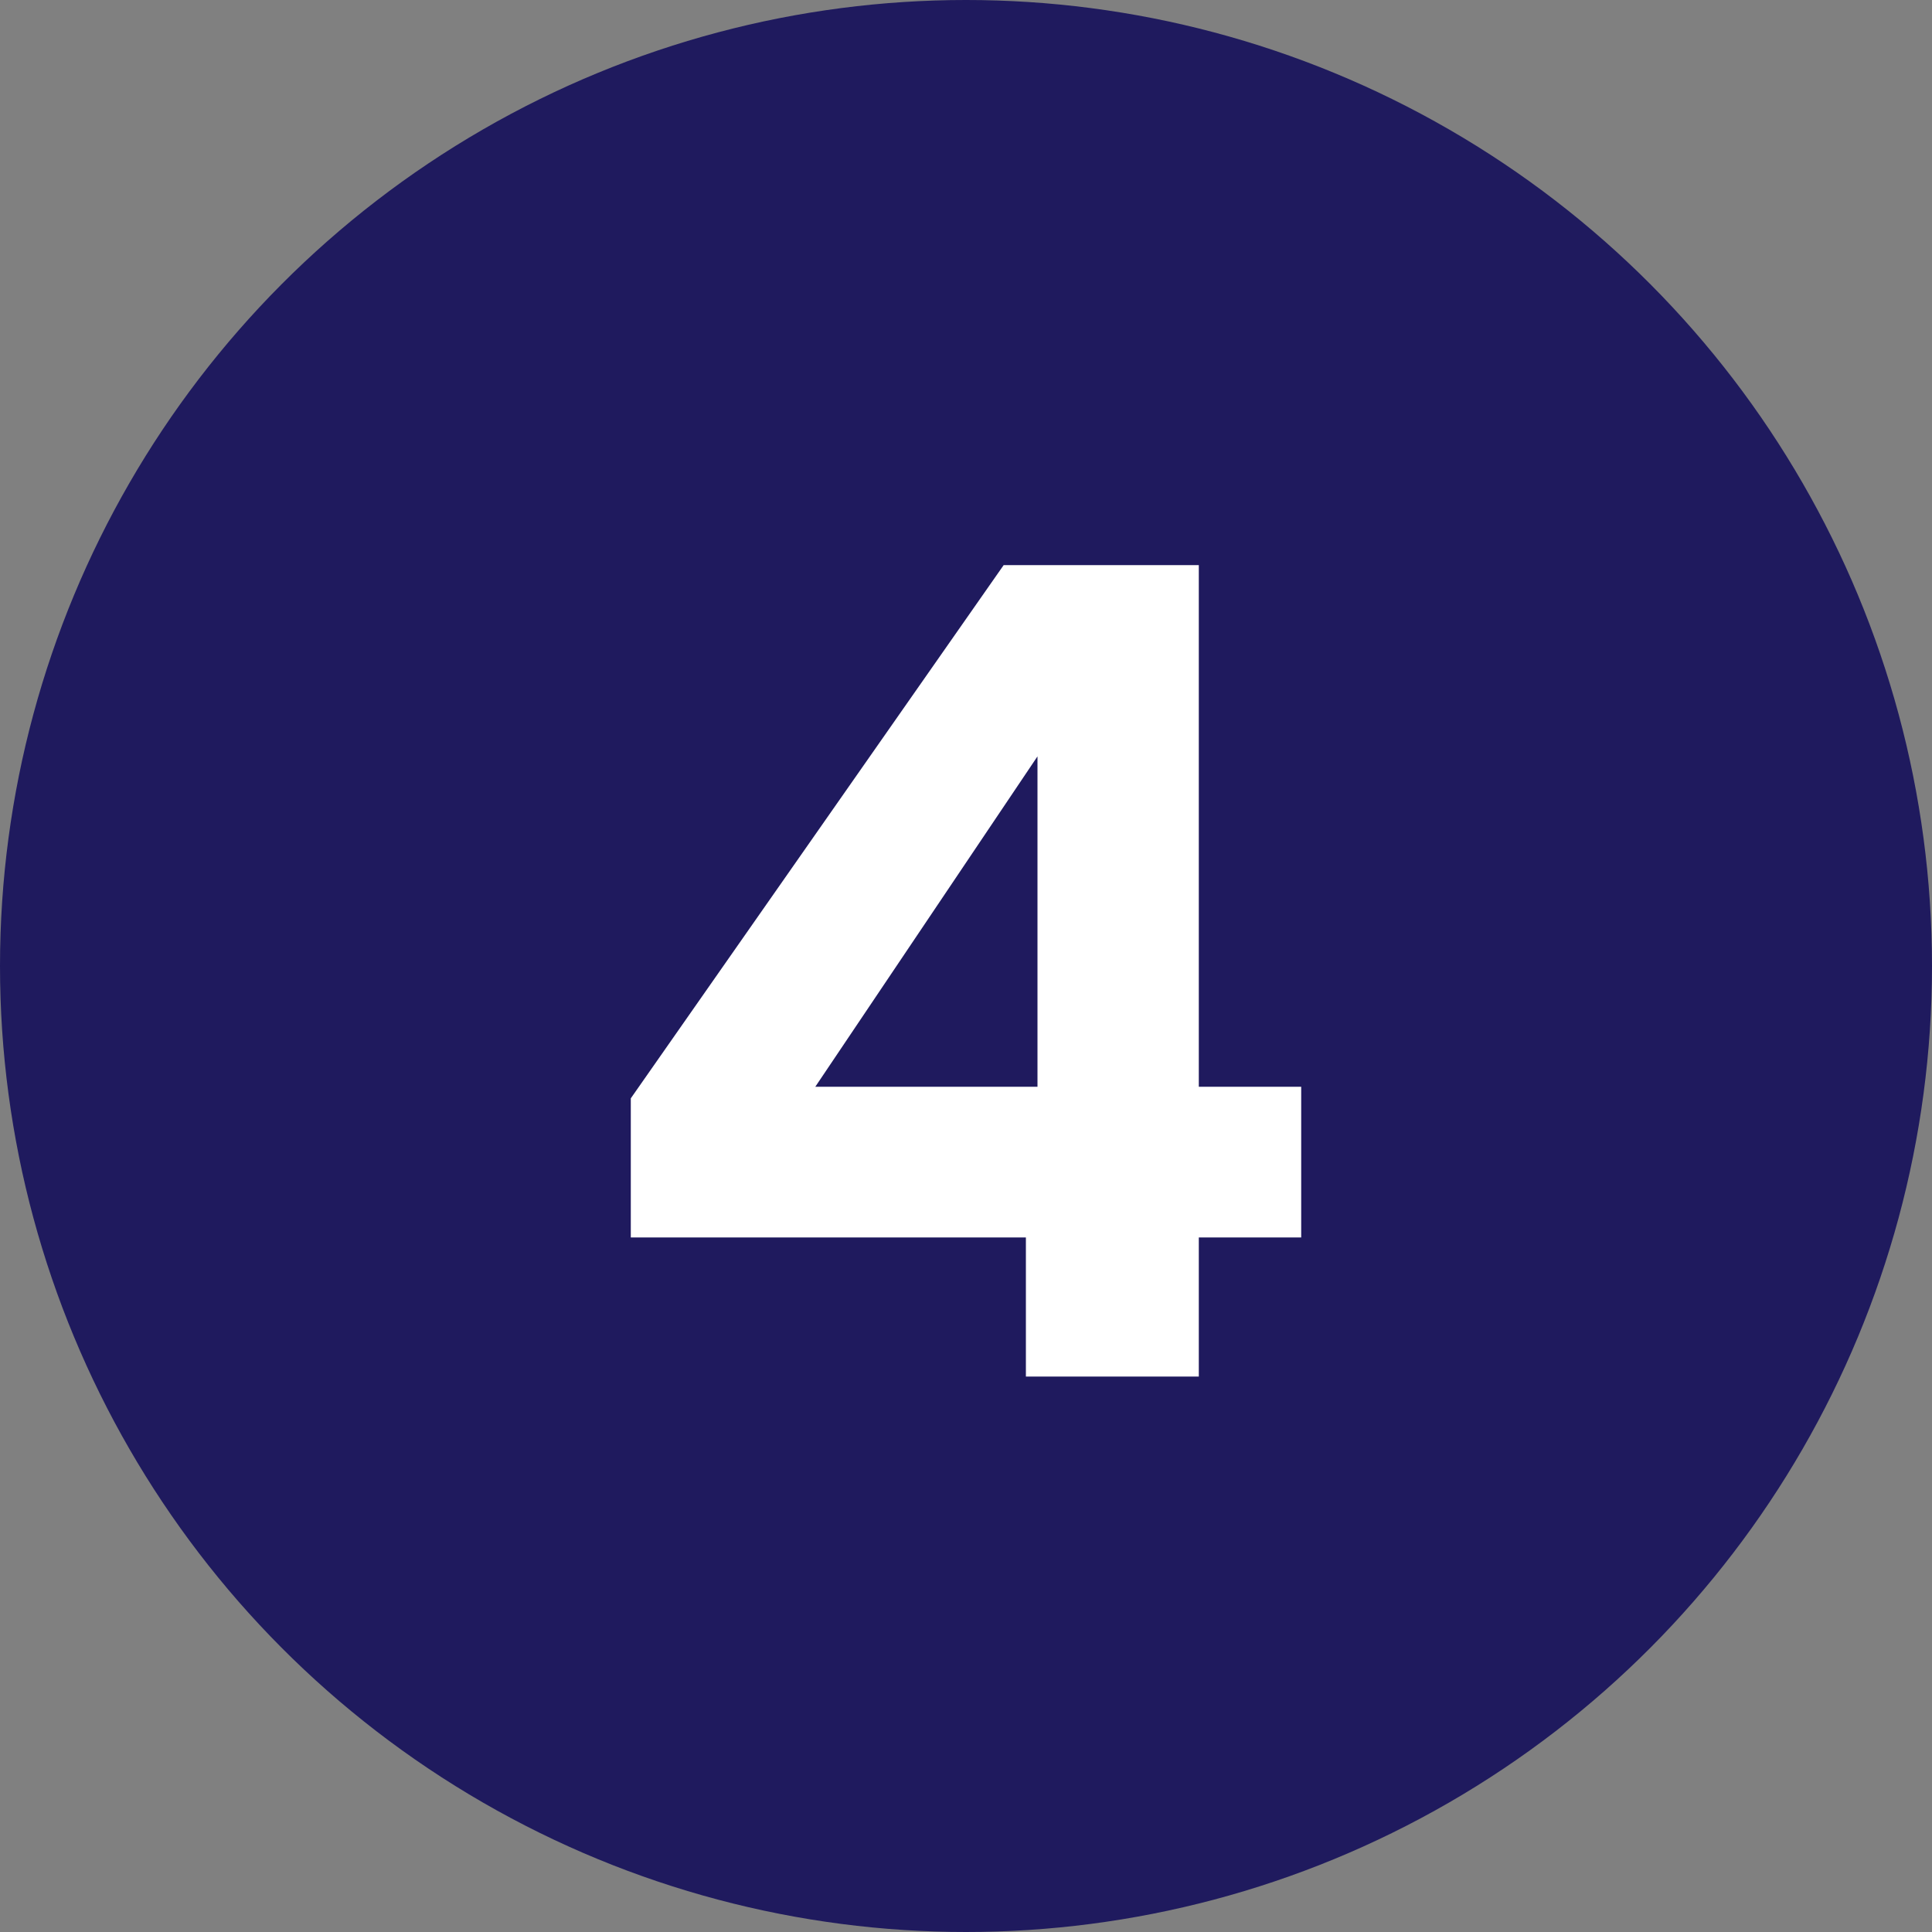 <svg viewBox="0 0 20 20" xmlns="http://www.w3.org/2000/svg" data-name="Layer 1" id="Layer_1">
  <rect x="0" y="0" width="20" height="20" fill="#808080" stroke="none"/>
  <circle style="fill: #1f1a5e;" r="10" cy="10" cx="10"></circle>
  <path style="fill: #fff;" d="M10.62,14.25v-1.44h-4.09v-1.44l3.86-5.52h2.02v5.4h1.06v1.56h-1.06v1.44h-1.79ZM8.44,11.25h2.3v-3.42l-2.3,3.42Z"></path>
</svg>
